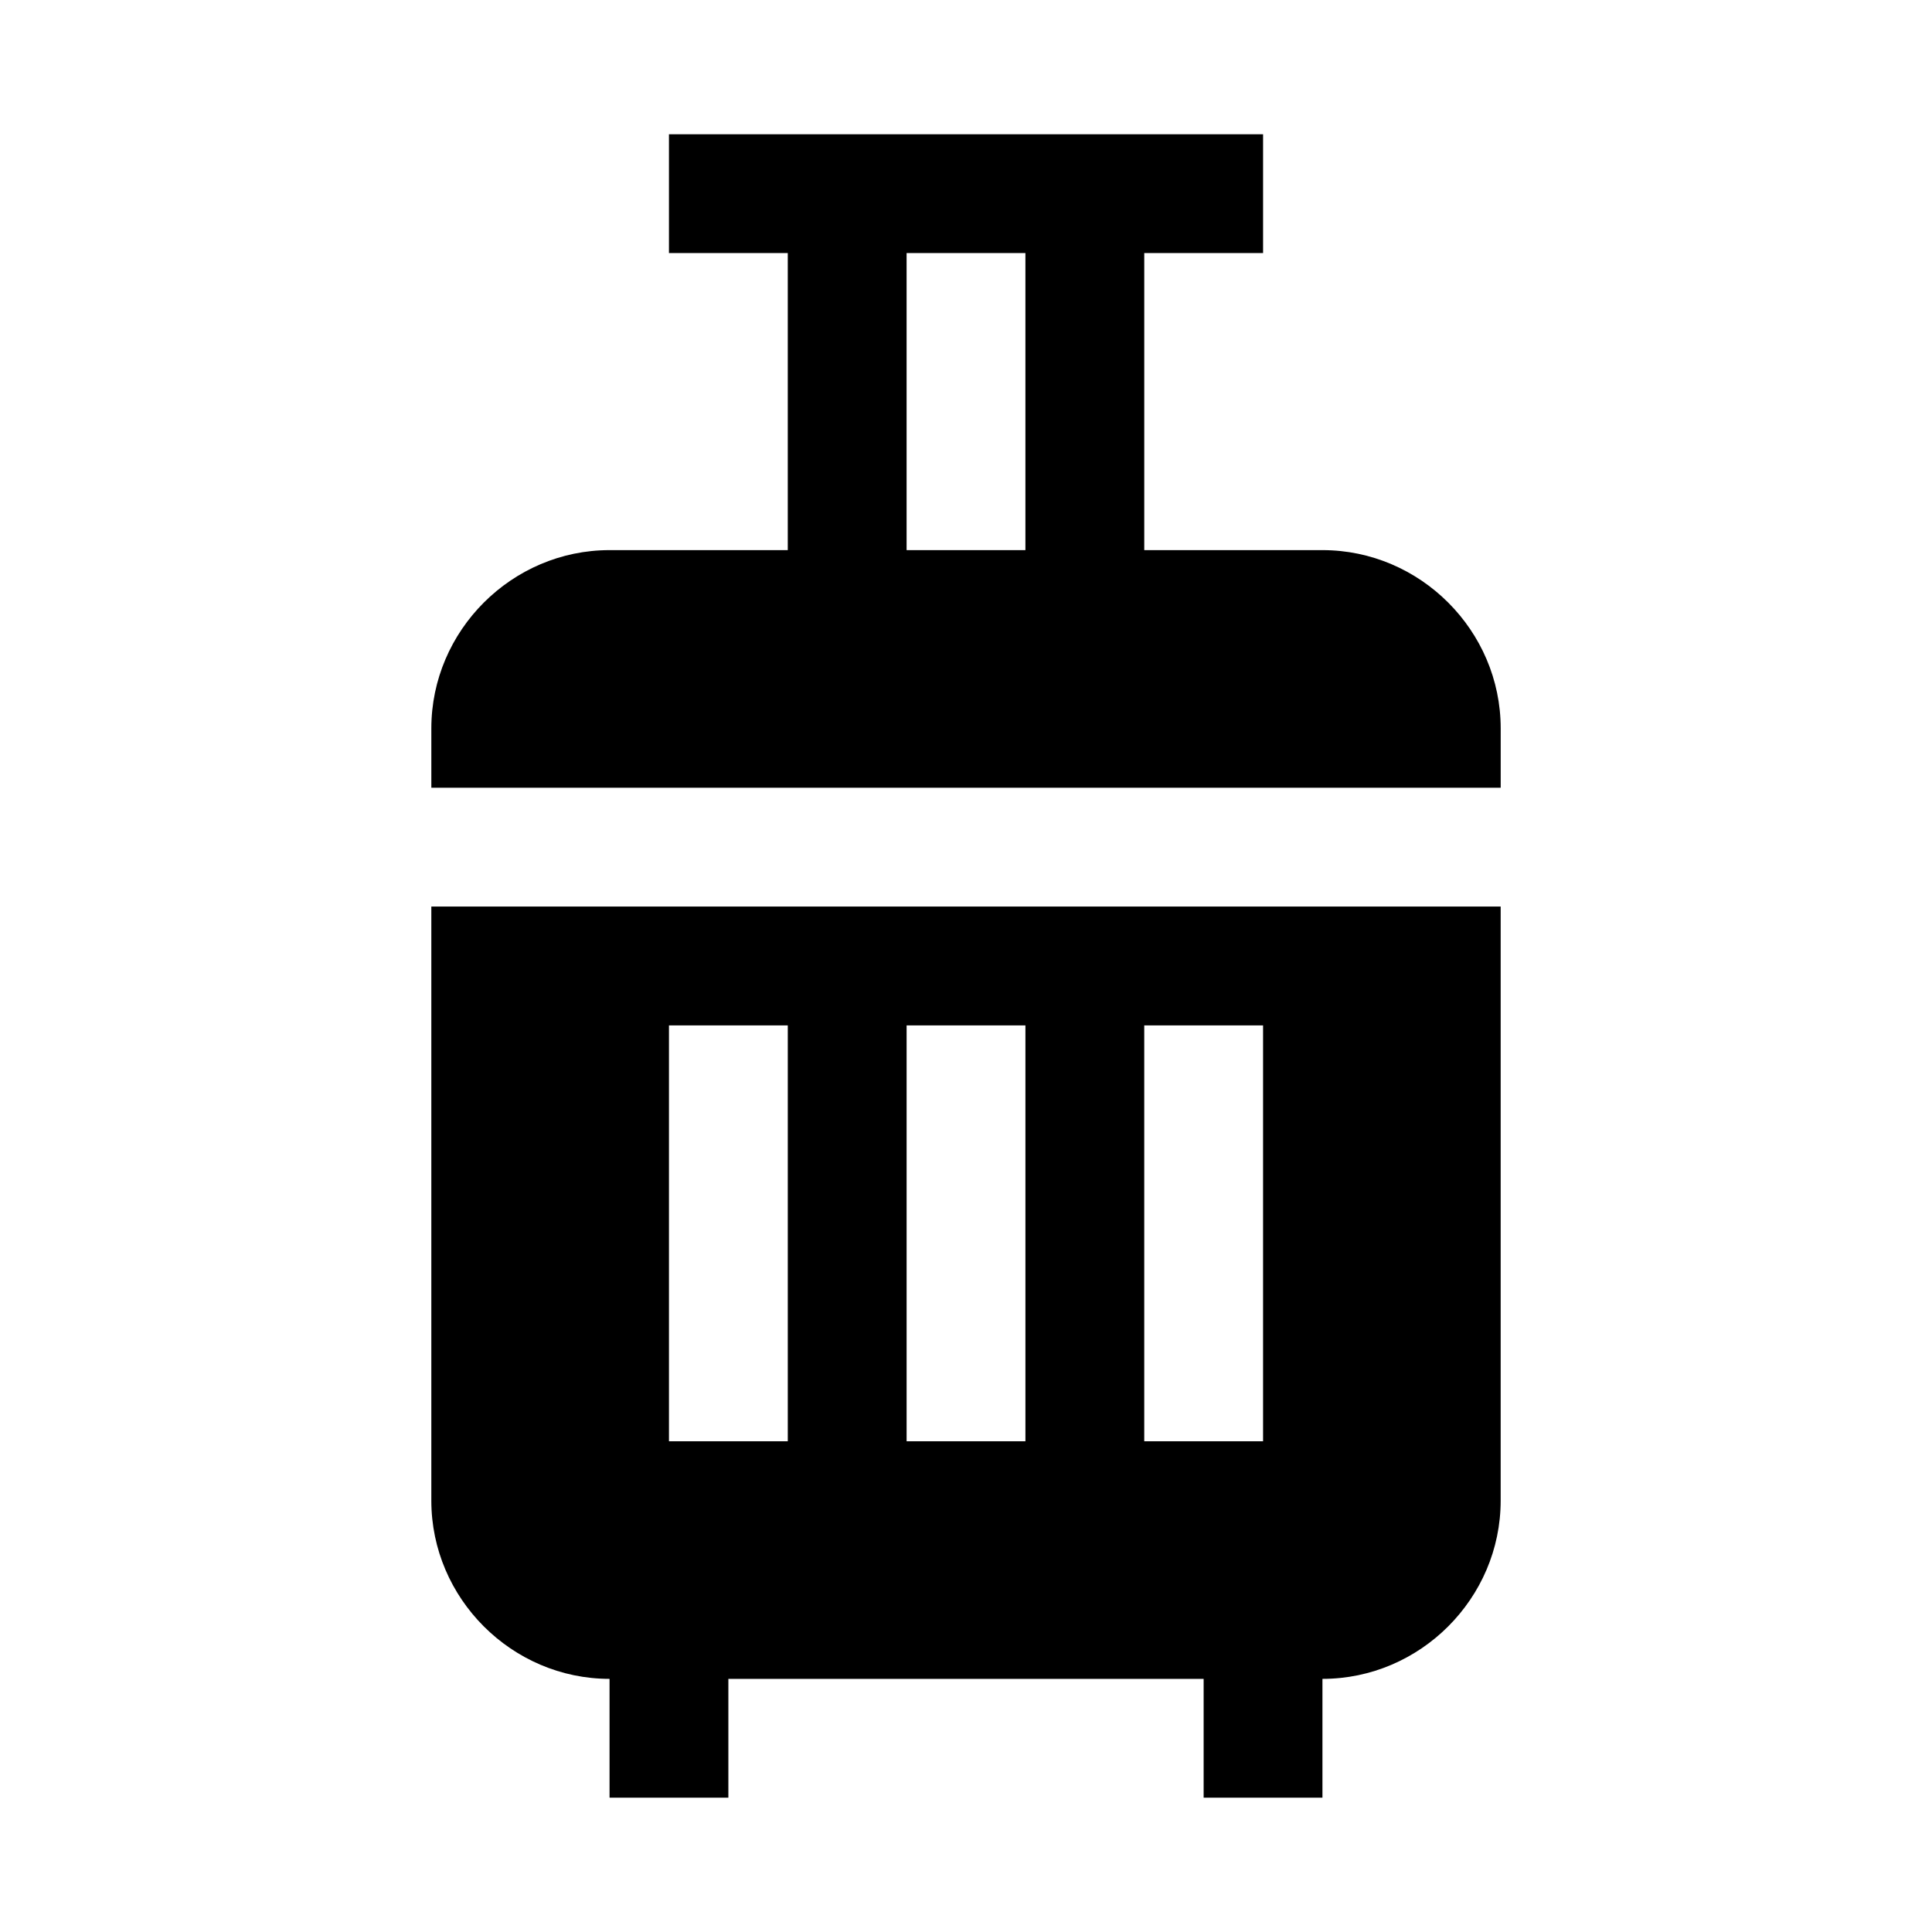 <?xml version="1.0" encoding="UTF-8"?>
<!-- Uploaded to: ICON Repo, www.svgrepo.com, Generator: ICON Repo Mixer Tools -->
<svg fill="#000000" width="800px" height="800px" version="1.1" viewBox="144 144 512 512" xmlns="http://www.w3.org/2000/svg">
 <path d="m321.28 179.58v31.488h31.488v78.719h-47.23c-25.895 0-47.23 21.34-47.23 47.23v15.742h283.39v-15.742c0-25.895-21.34-47.23-47.23-47.23h-47.23v-78.719h31.488v-31.488zm62.977 31.488h31.488v78.719l-31.488 0.004zm-125.95 173.18v157.44c0 25.895 21.34 47.23 47.23 47.23v31.488h31.488v-31.488h125.95v31.488h31.488v-31.488c25.895 0 47.23-21.34 47.23-47.23v-157.44zm62.977 31.488h31.488v110.21l-31.488 0.004zm62.977 0h31.488v110.21l-31.488 0.004zm62.977 0h31.488v110.21l-31.488 0.004z"/>
</svg>